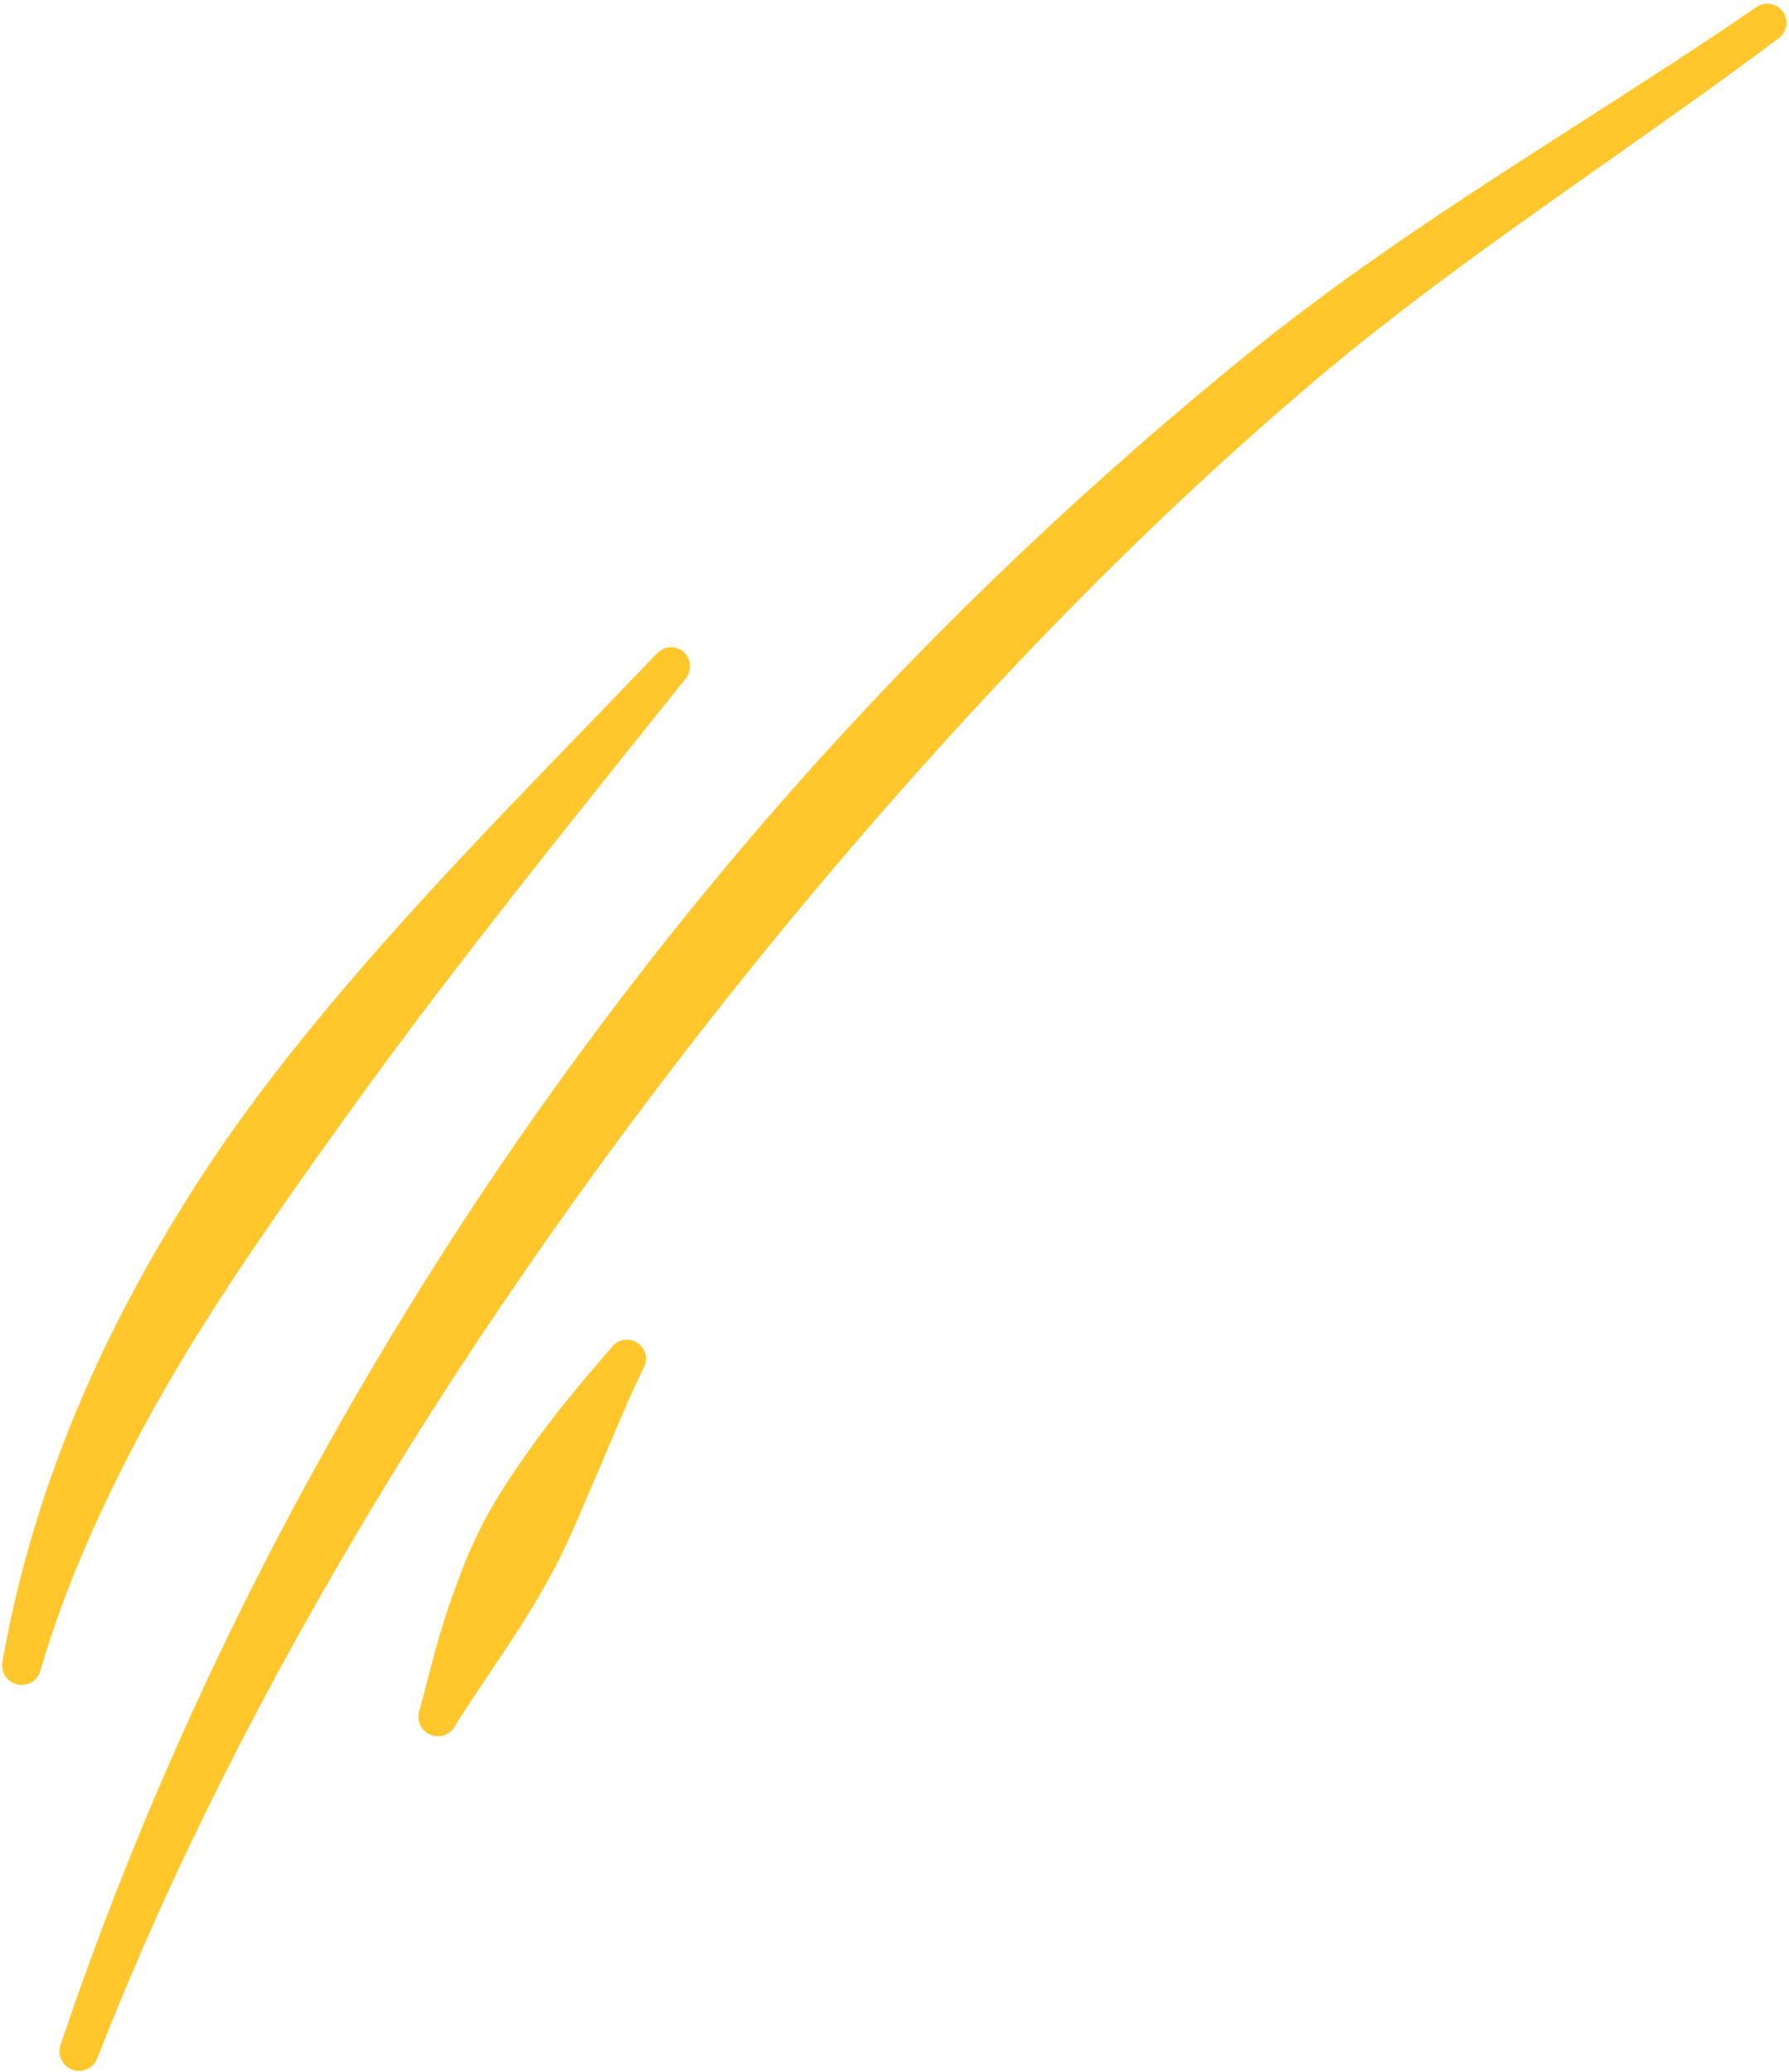 <?xml version="1.0" encoding="UTF-8" standalone="no"?><svg xmlns="http://www.w3.org/2000/svg" xmlns:xlink="http://www.w3.org/1999/xlink" clip-rule="evenodd" fill="#ffc72c" fill-rule="evenodd" height="294.1" preserveAspectRatio="xMidYMid meet" stroke-linejoin="round" stroke-miterlimit="2" version="1" viewBox="0.3 0.3 253.9 294.1" width="253.9" zoomAndPan="magnify"><g><g id="change1_1"><path d="M61.537,703.655C61.367,704.386 60.635,704.841 59.904,704.671C59.173,704.5 58.718,703.769 58.888,703.038C60.086,696.271 62.15,689.734 64.979,683.422C66.836,679.28 69.013,675.251 71.441,671.337C72.876,669.025 74.406,666.758 76.025,664.549C78.431,661.269 81.014,658.103 83.679,655.017C90.408,647.224 97.669,639.99 104.409,632.922C104.892,632.369 105.734,632.312 106.287,632.795C106.84,633.279 106.897,634.12 106.414,634.673C100.351,642.254 93.953,650.166 87.796,658.339C85.404,661.515 83.064,664.733 80.771,667.97C79.243,670.126 77.733,672.285 76.26,674.459C73.164,679.03 70.273,683.671 67.787,688.493C65.264,693.388 63.076,698.386 61.537,703.655ZM65.488,730.679C65.232,731.385 64.452,731.75 63.746,731.494C63.04,731.238 62.675,730.457 62.931,729.751C67.462,716.257 73.406,702.736 80.617,689.643C85.298,681.143 90.484,672.815 96.136,664.807C101.785,656.804 107.878,649.104 114.327,641.84C124.265,630.647 135.064,620.513 146.14,611.574C149.471,608.912 152.899,606.419 156.391,604.024C164.469,598.485 172.853,593.462 180.95,587.914C181.547,587.486 182.379,587.623 182.807,588.22C183.236,588.817 183.099,589.649 182.502,590.077C174.657,595.964 166.513,601.352 158.679,607.216C155.37,609.693 152.118,612.252 148.972,614.978C138.366,624.077 128.244,634.491 118.645,645.619C112.42,652.836 106.428,660.363 100.763,668.127C95.089,675.904 89.719,683.892 84.798,692.054C77.196,704.665 70.589,717.616 65.488,730.679ZM90.433,707.469C90.129,708.156 89.326,708.467 88.639,708.163C87.953,707.86 87.641,707.057 87.945,706.37C88.46,704.38 88.932,702.478 89.525,700.537C89.779,699.705 90.054,698.902 90.35,698.087C90.677,697.183 91.014,696.294 91.399,695.415C91.783,694.539 92.188,693.671 92.655,692.837C93.595,691.158 94.666,689.575 95.792,688.008C97.478,685.66 99.302,683.494 101.227,681.27C101.63,680.656 102.456,680.484 103.07,680.886C103.685,681.289 103.857,682.114 103.454,682.729C102.219,685.309 101.203,687.864 100.085,690.443C99.344,692.153 98.647,693.857 97.841,695.532C97.44,696.366 96.991,697.175 96.536,697.981C96.077,698.793 95.602,699.586 95.101,700.375C93.579,702.776 91.982,705.03 90.433,707.469Z" transform="translate(-119.408 -1197.423) scale(2.039)"/></g></g></svg>